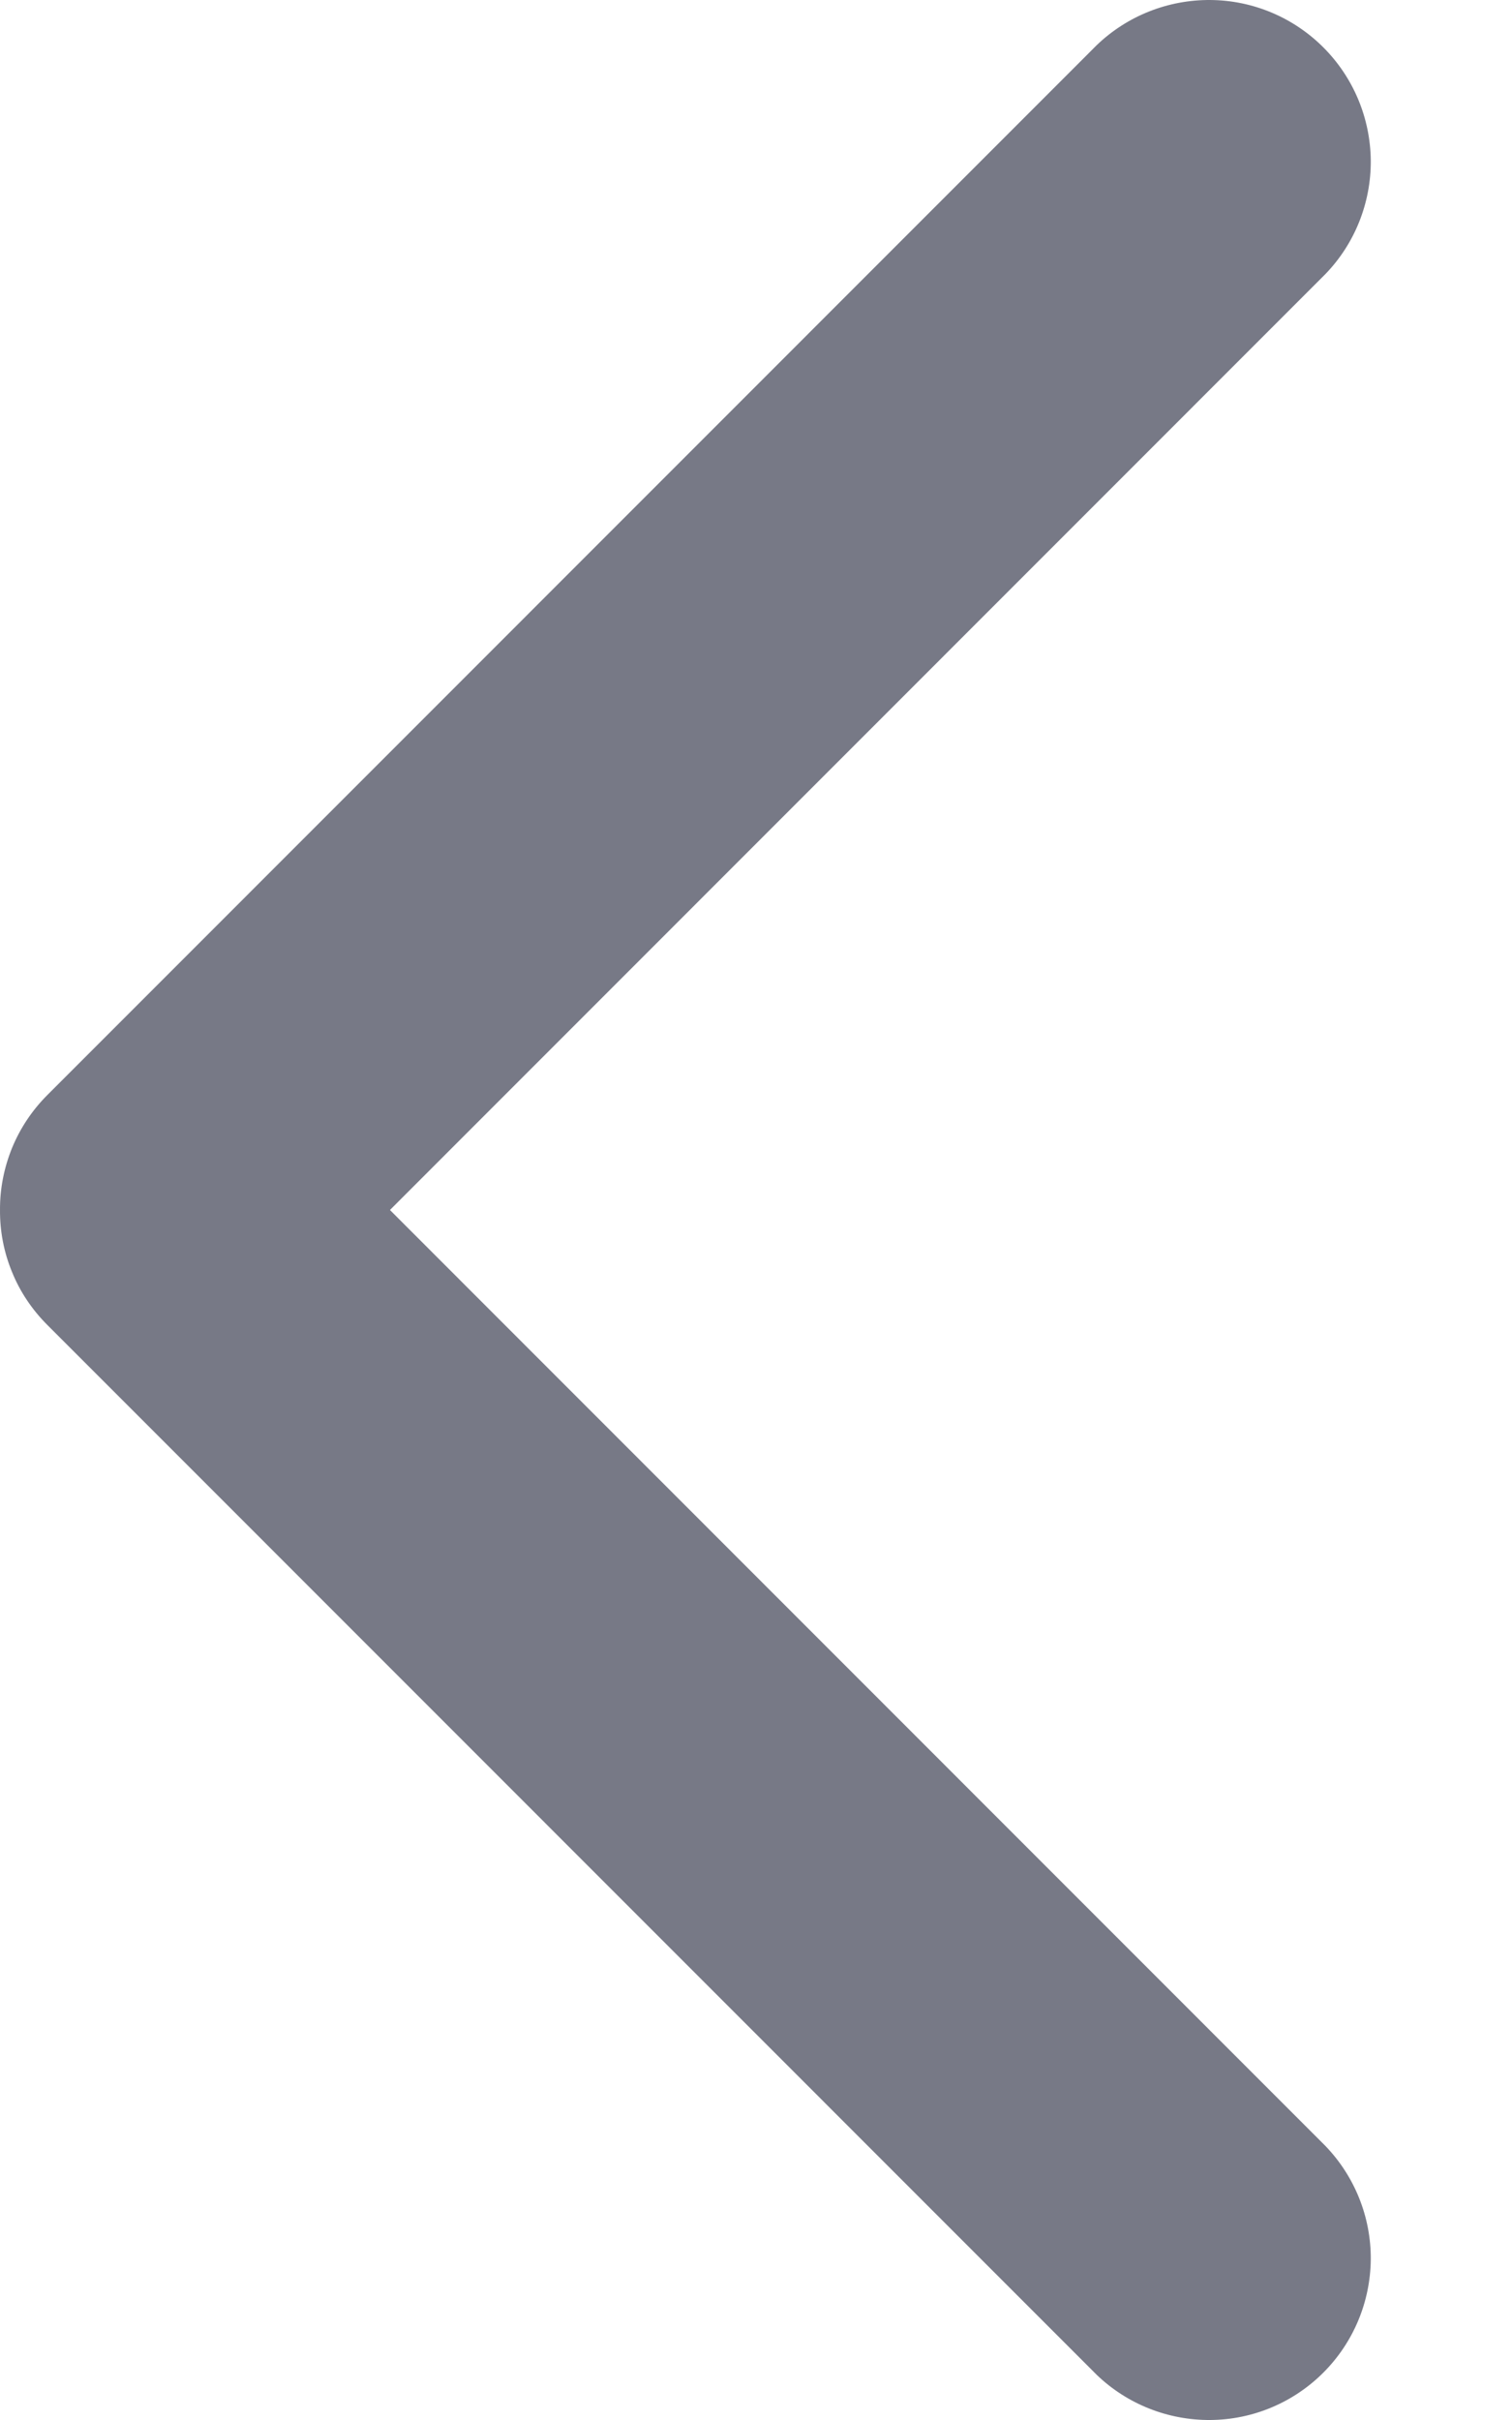<svg width="10" height="16" viewBox="0 0 10 16" fill="none" xmlns="http://www.w3.org/2000/svg">
<path d="M8.765 1.813L2.579 8L8.765 14.187C8.96 14.389 9.068 14.659 9.066 14.939C9.063 15.22 8.951 15.488 8.752 15.687C8.554 15.885 8.286 15.998 8.005 16C7.725 16.002 7.454 15.895 7.252 15.7L0.313 8.76C0.213 8.66 0.133 8.542 0.08 8.411C0.026 8.281 -0.001 8.141 8.16663e-05 8C-0.001 7.859 0.027 7.719 0.08 7.589C0.134 7.458 0.213 7.34 0.313 7.24L7.252 0.3C7.454 0.105 7.725 -0.002 8.005 3.9147e-05C8.286 0.002 8.554 0.115 8.752 0.313C8.951 0.512 9.063 0.78 9.066 1.061C9.068 1.341 8.96 1.612 8.765 1.813Z" fill="#777986"/>
</svg>
